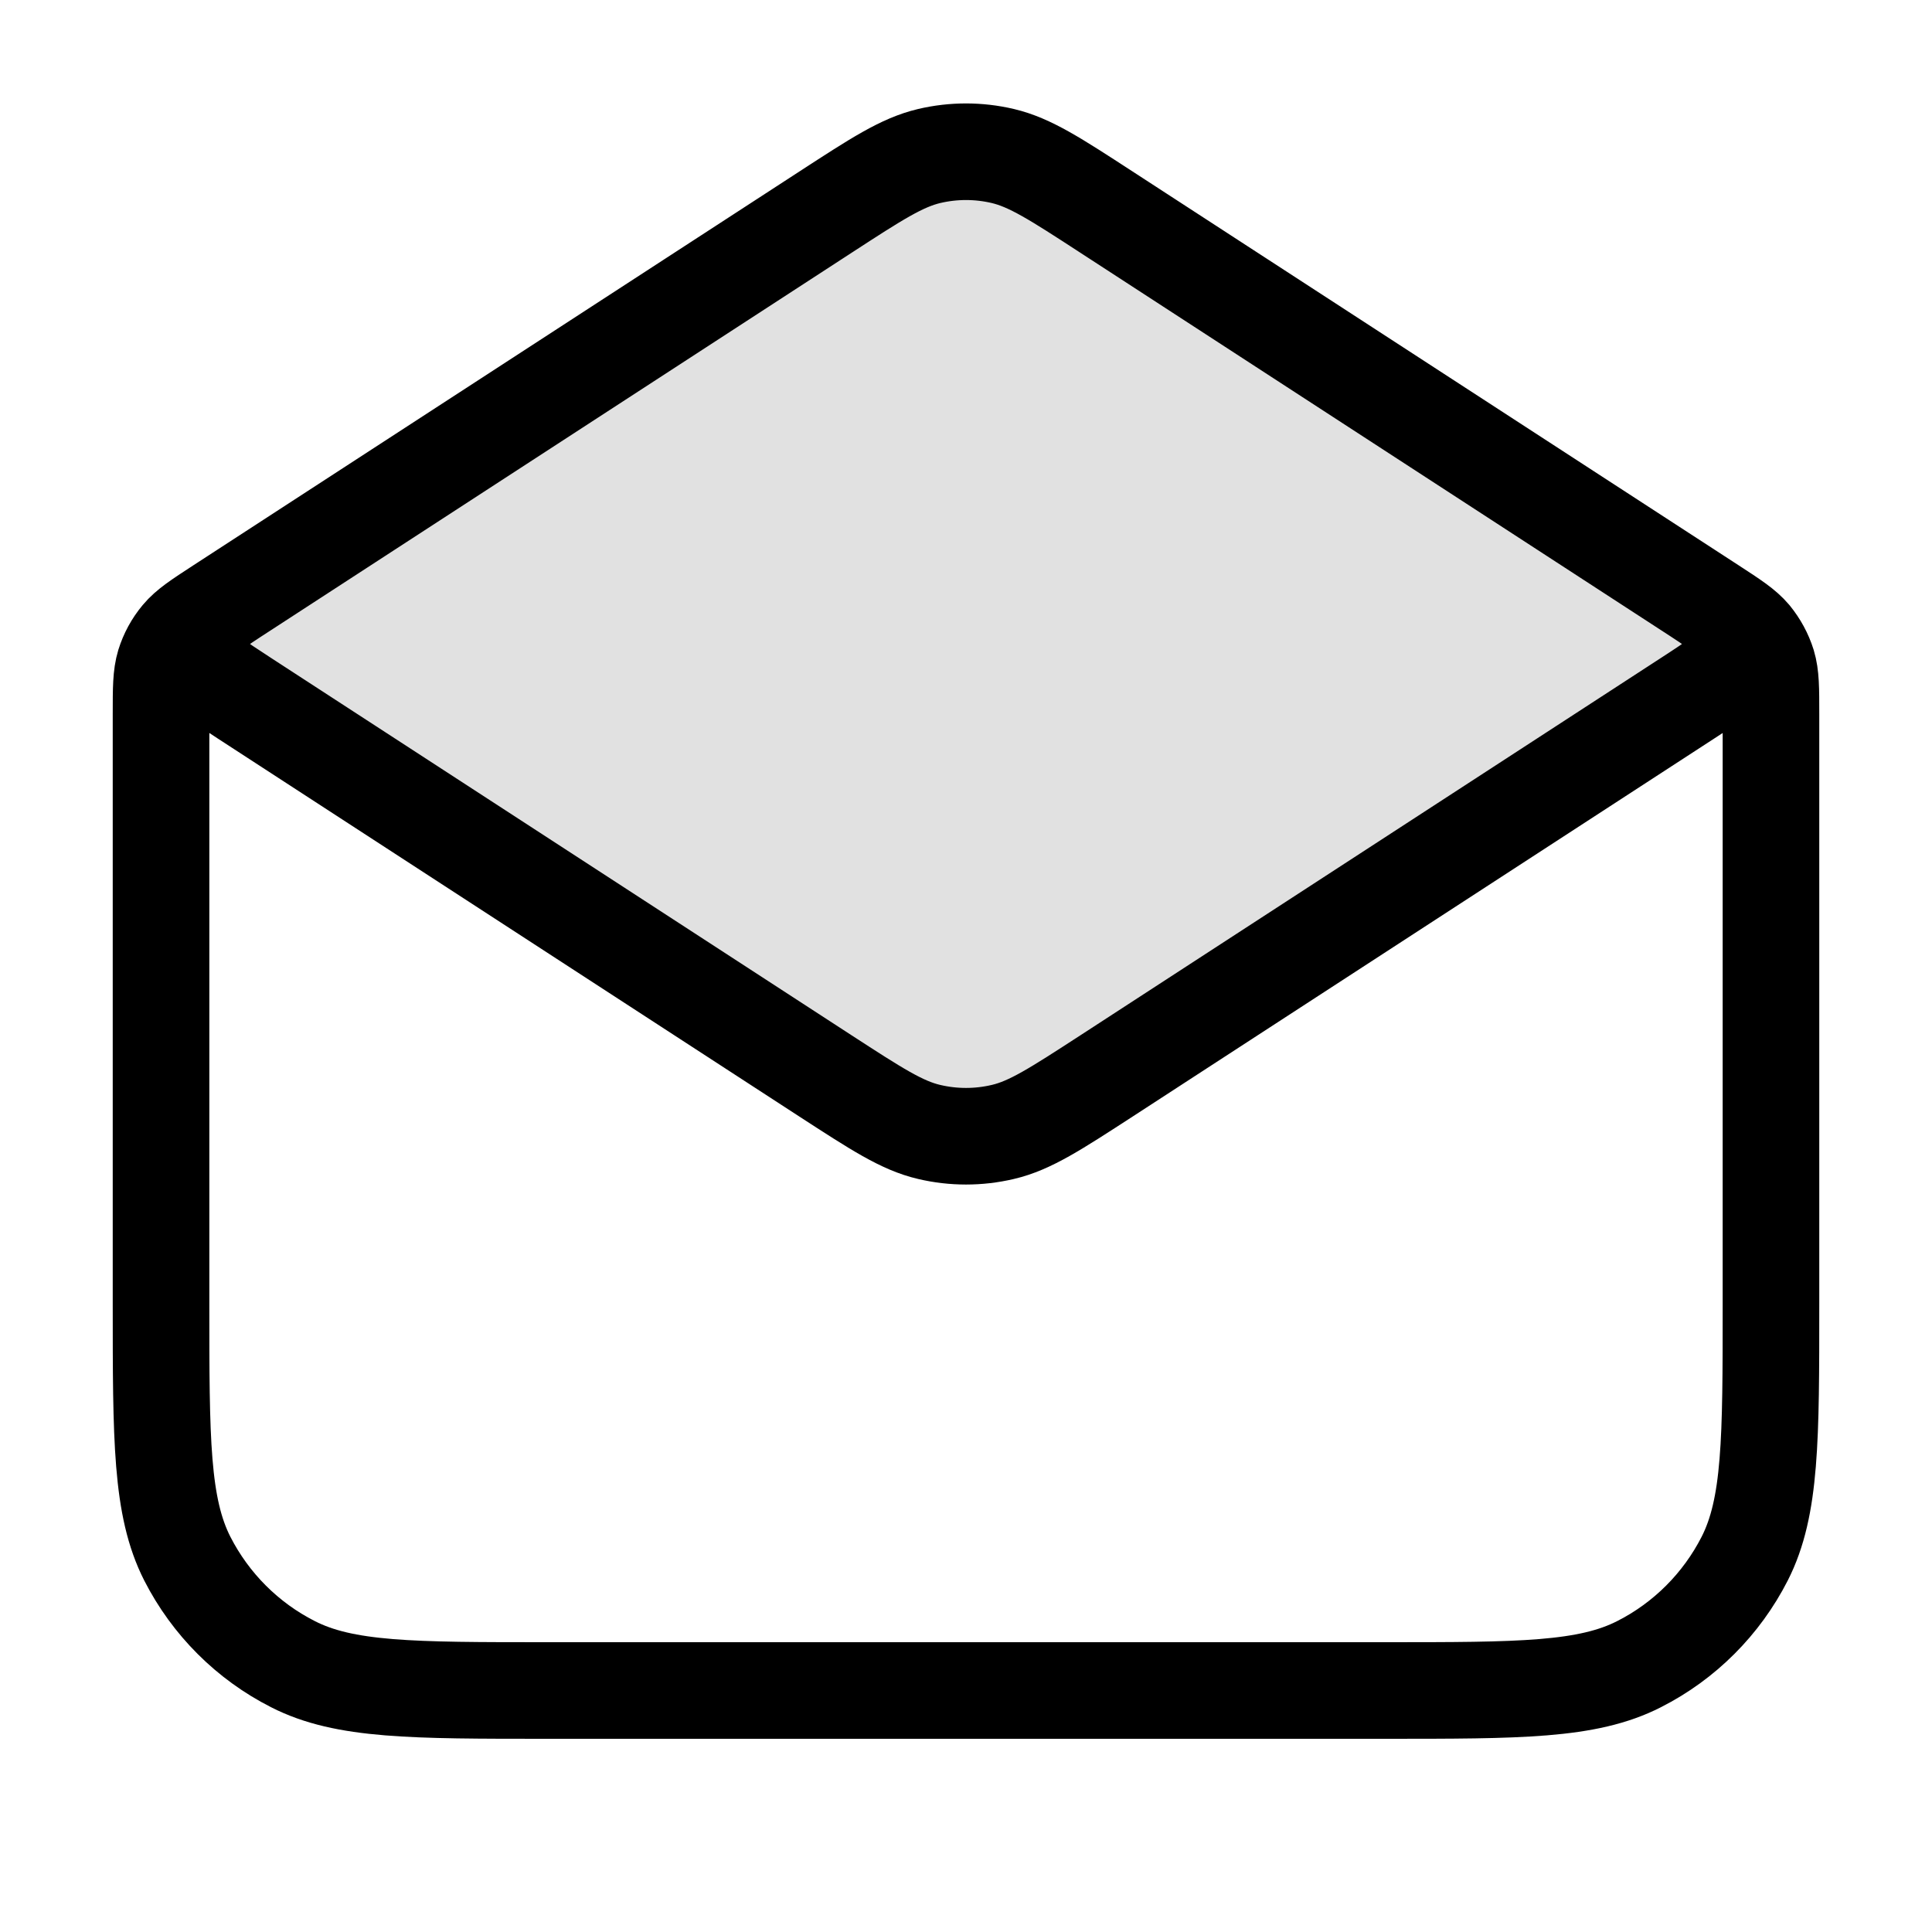 <svg width="20" height="20" viewBox="0 0 20 20" fill="none" xmlns="http://www.w3.org/2000/svg">
<path opacity="0.12" d="M8.547 11.139L1.667 6.667L8.547 2.195C9.073 1.853 9.336 1.682 9.619 1.615C9.87 1.556 10.13 1.556 10.381 1.615C10.664 1.682 10.927 1.853 11.453 2.195L18.333 6.667L11.453 11.139C10.927 11.481 10.664 11.652 10.381 11.718C10.13 11.777 9.87 11.777 9.619 11.718C9.336 11.652 9.073 11.481 8.547 11.139Z" fill="black"/>
<path d="M11.453 2.195L17.727 6.272C17.948 6.416 18.059 6.488 18.14 6.584C18.21 6.67 18.264 6.768 18.297 6.874C18.333 6.994 18.333 7.126 18.333 7.39V13.5C18.333 14.9 18.333 15.6 18.061 16.135C17.821 16.605 17.439 16.988 16.968 17.227C16.433 17.5 15.733 17.5 14.333 17.5H5.667C4.267 17.5 3.566 17.5 3.032 17.227C2.561 16.988 2.179 16.605 1.939 16.135C1.667 15.6 1.667 14.9 1.667 13.5V7.39C1.667 7.126 1.667 6.994 1.703 6.874C1.736 6.768 1.789 6.67 1.861 6.584C1.941 6.488 2.052 6.416 2.273 6.272L8.547 2.195M11.453 2.195C10.927 1.853 10.664 1.682 10.381 1.615C10.13 1.556 9.87 1.556 9.619 1.615C9.336 1.682 9.073 1.853 8.547 2.195M11.453 2.195L17.473 6.108C17.76 6.294 17.903 6.387 17.953 6.505C17.996 6.608 17.996 6.725 17.953 6.828C17.903 6.946 17.76 7.039 17.473 7.226L11.453 11.139C10.927 11.48 10.664 11.652 10.381 11.718C10.13 11.777 9.87 11.777 9.619 11.718C9.336 11.652 9.073 11.48 8.547 11.139L2.527 7.226C2.24 7.039 2.097 6.946 2.047 6.828C2.004 6.725 2.004 6.608 2.047 6.505C2.097 6.387 2.24 6.294 2.527 6.108L8.547 2.195" stroke="black" stroke-linecap="round" stroke-linejoin="round"/>
</svg>
